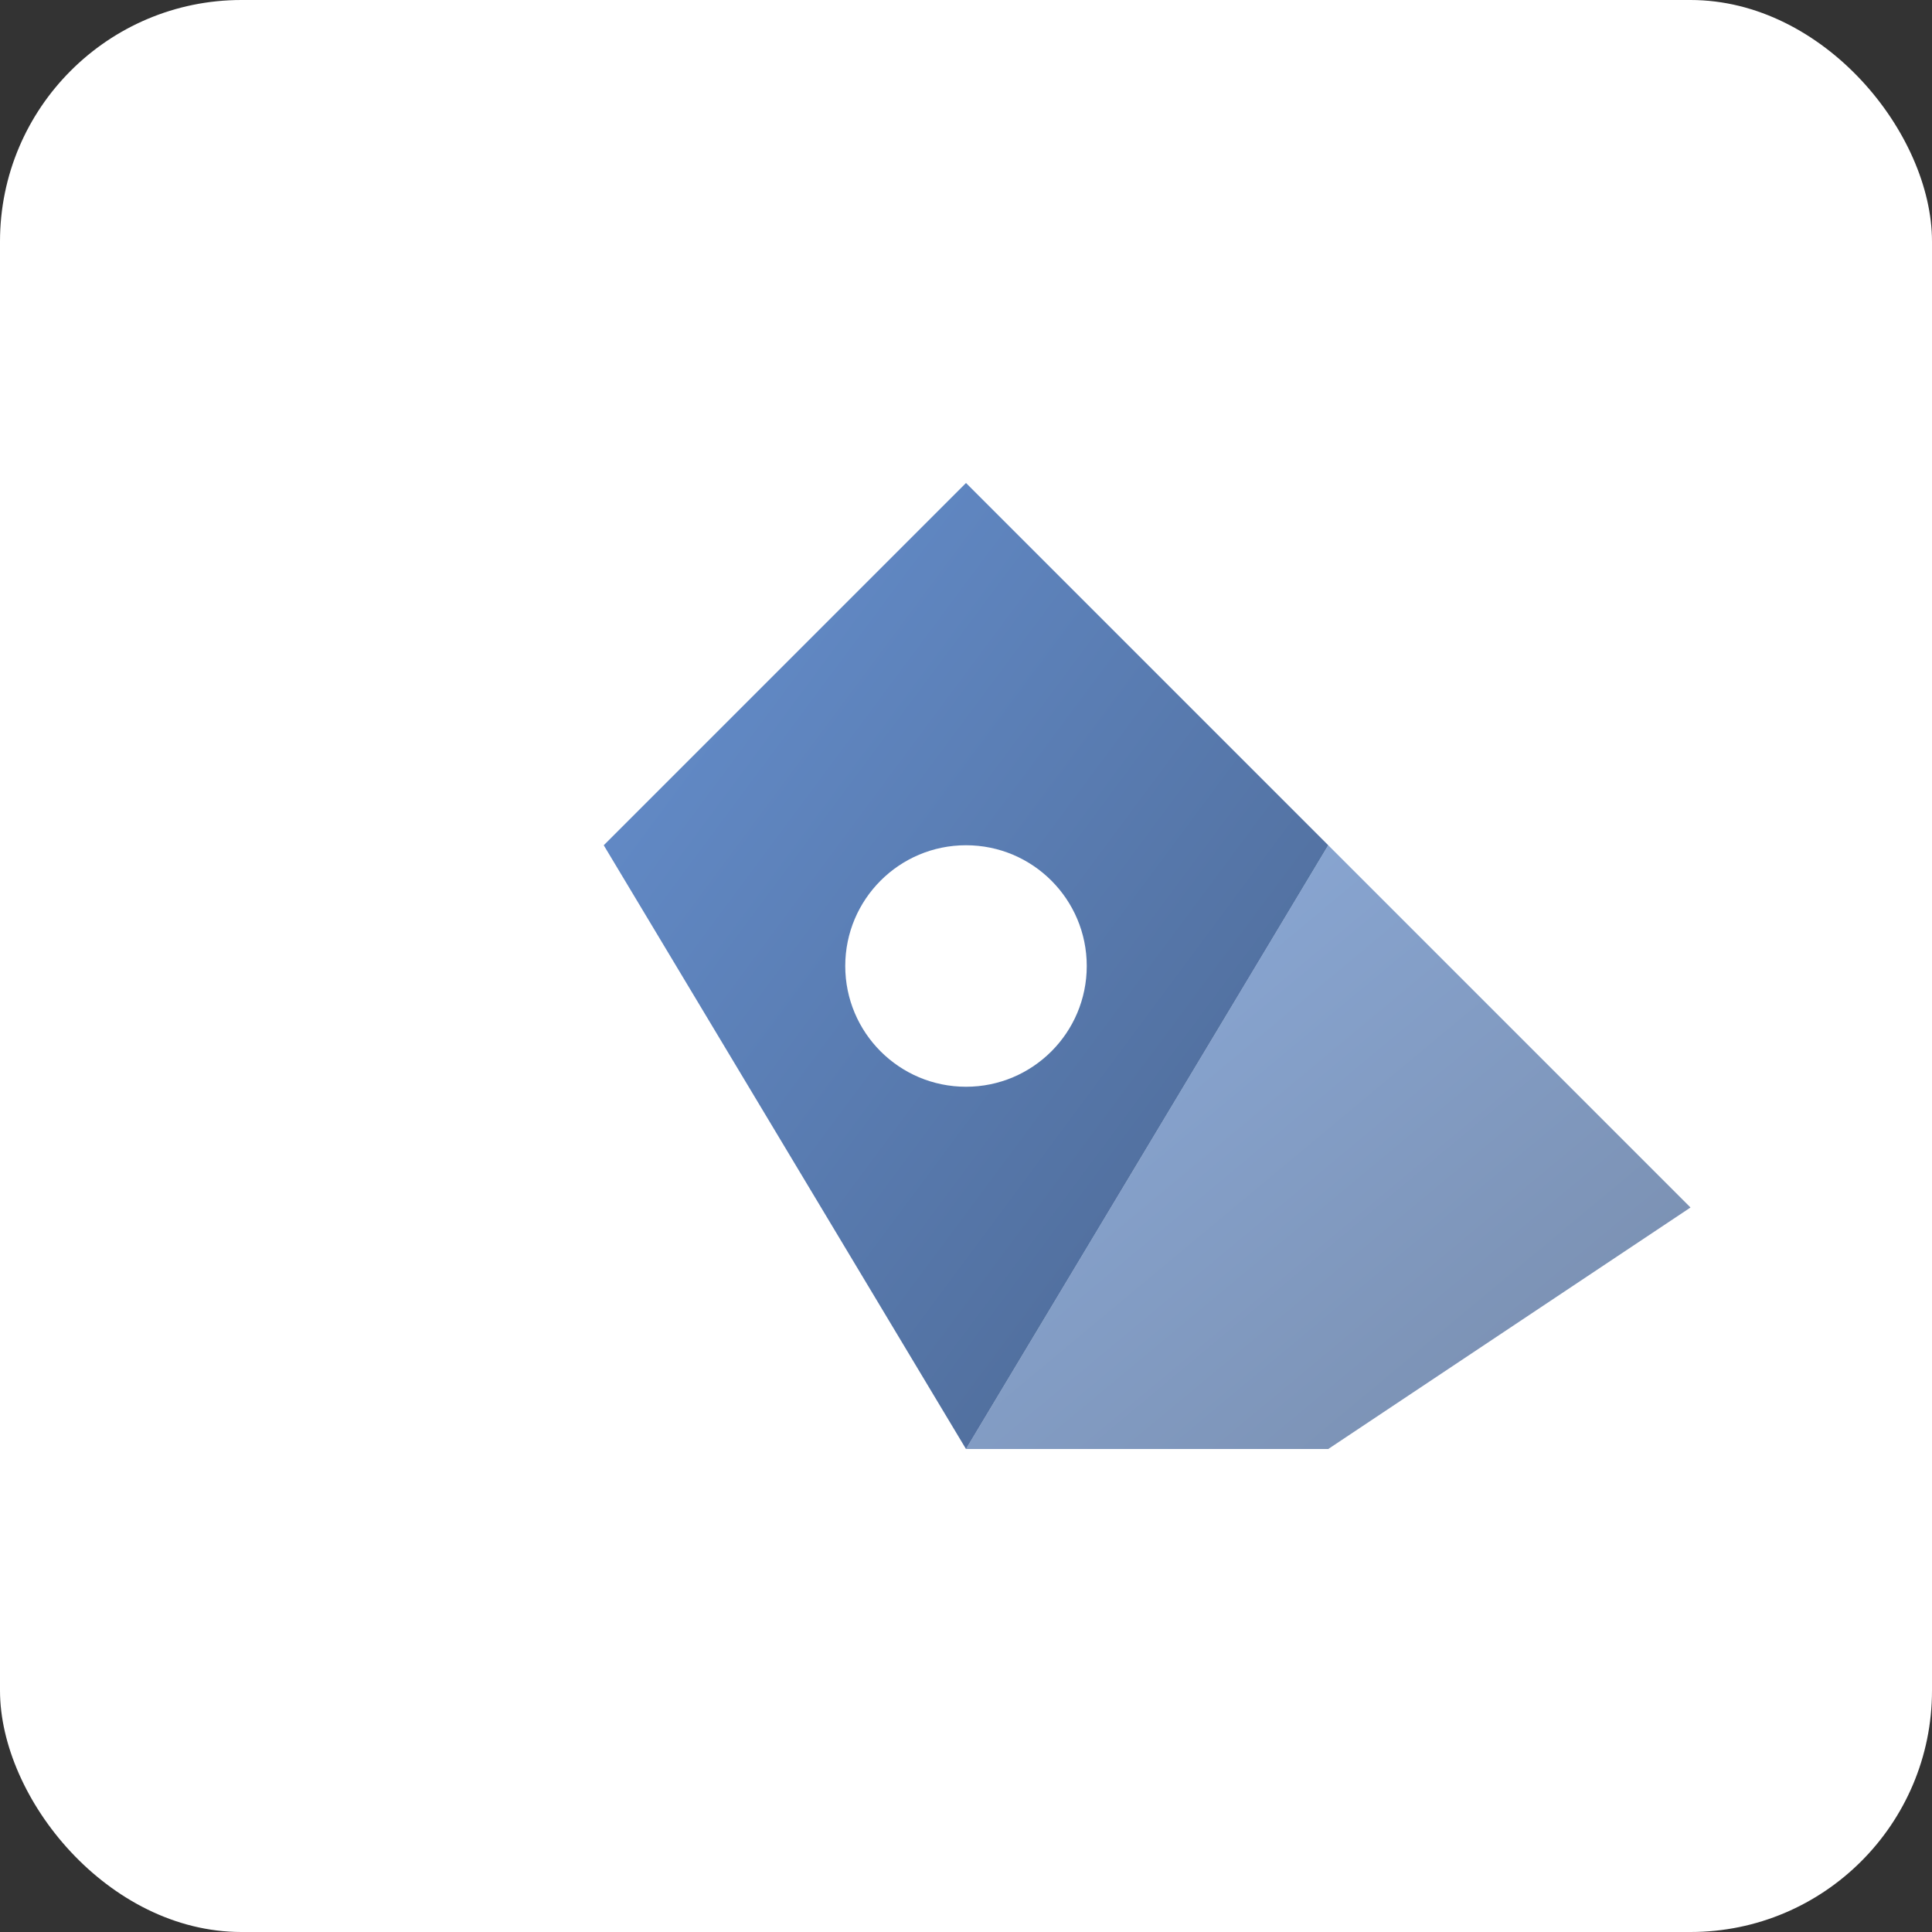 <svg width="32" height="32" viewBox="0 0 32 32" xmlns="http://www.w3.org/2000/svg">
  <rect x="0" y="0" width="32" height="32" fill="#333333" stroke="none"/>
  <defs>
    <linearGradient id="faviconGradient" x1="0%" y1="0%" x2="100%" y2="100%">
      <stop offset="0%" style="stop-color:#4075c5;stop-opacity:1" />
      <stop offset="100%" style="stop-color:#1e3f73;stop-opacity:1" />
    </linearGradient>
  </defs>
  
  <!-- Background -->
  <rect width="32" height="32" fill="#fff" rx="4"/>
  
  <!-- Mountain/Zen symbol -->
  <g transform="translate(6, 6)">
    <path d="M10 18 L4 8 L10 2 L16 8 Z" fill="url(#faviconGradient)" opacity="0.8"/>
    <path d="M10 18 L16 8 L22 14 L16 18 Z" fill="url(#faviconGradient)" opacity="0.6"/>
    <circle cx="10" cy="10" r="2" fill="#fff"/>
  </g>
</svg>
